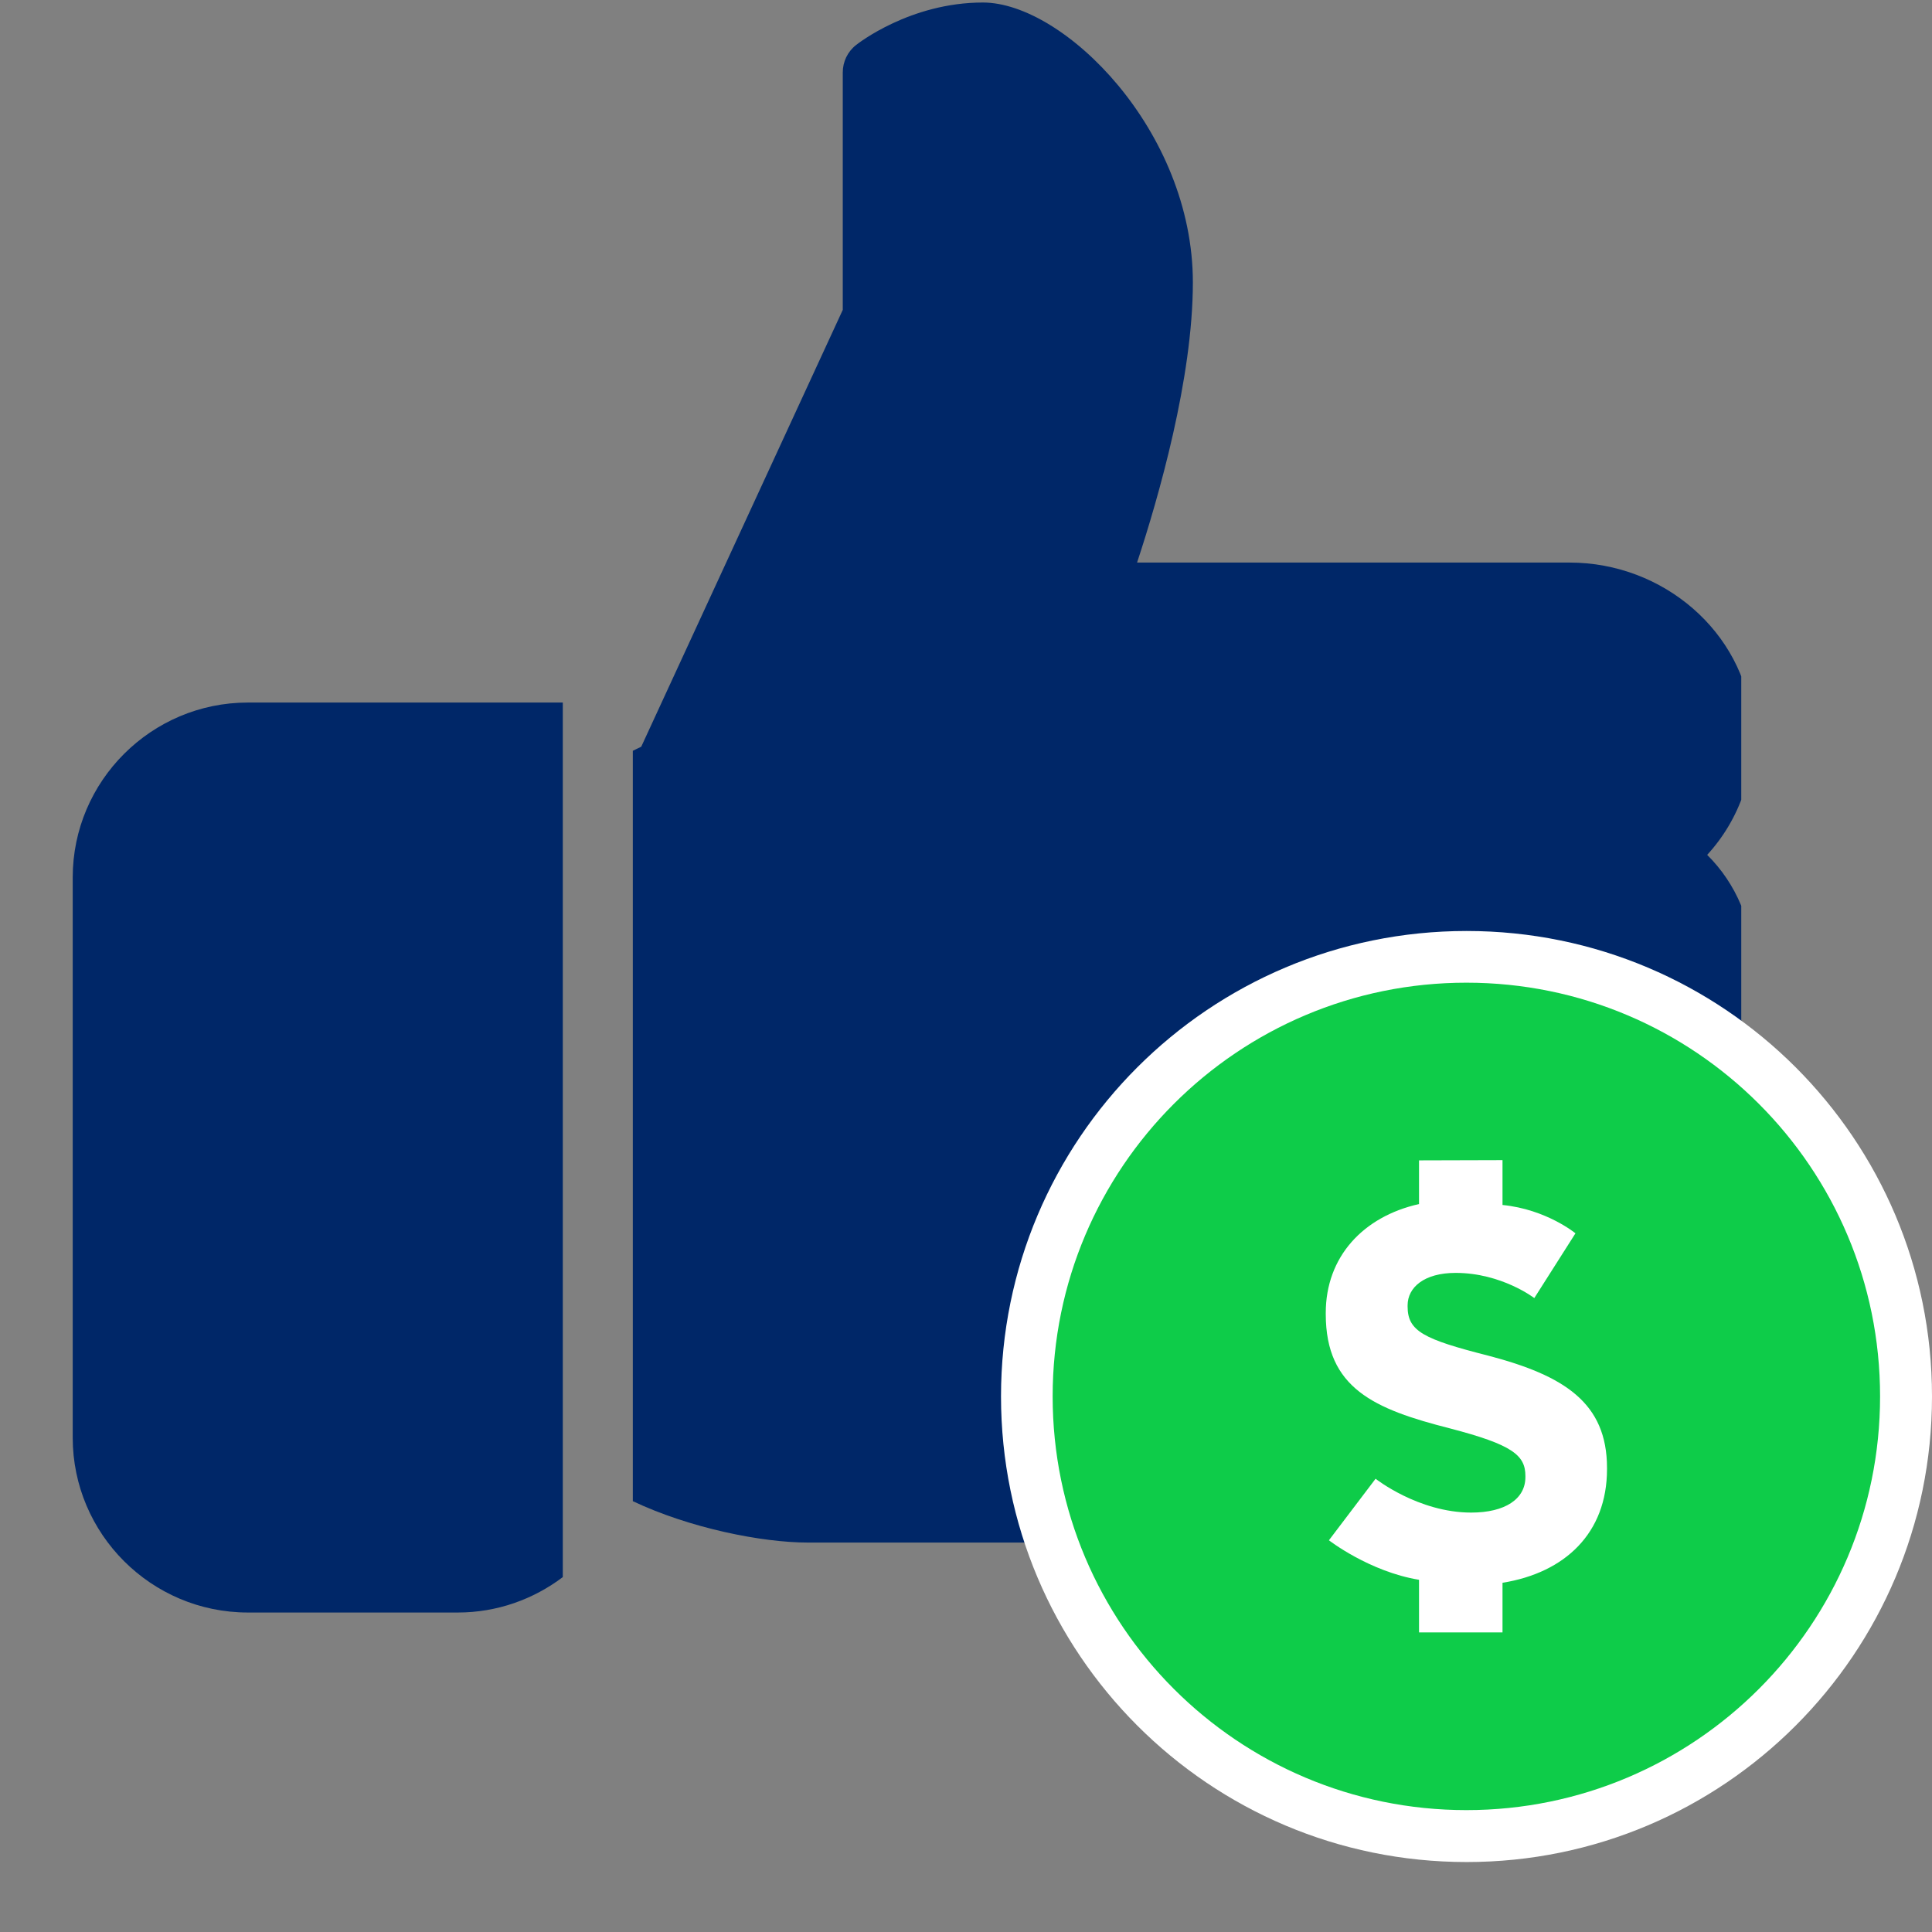 <svg xmlns="http://www.w3.org/2000/svg" xmlns:xlink="http://www.w3.org/1999/xlink" width="44" zoomAndPan="magnify" viewBox="0 0 33 33" height="44" preserveAspectRatio="xMidYMid meet" version="1.0"><rect x="0" y="0" width="33" height="33" fill="#808080" stroke="none"/><defs><clipPath id="561fa1a070"><path d="M 1.242 12 L 10 12 L 10 27.75 L 1.242 27.75 Z M 1.242 12 " clip-rule="nonzero"/></clipPath><clipPath id="b5f4f7a30f"><path d="M 10 0 L 29.742 0 L 29.742 27 L 10 27 Z M 10 0 " clip-rule="nonzero"/></clipPath><clipPath id="9b40ac6807"><path d="M 17.098 15.902 L 33 15.902 L 33 31.805 L 17.098 31.805 Z M 17.098 15.902 " clip-rule="nonzero"/></clipPath><clipPath id="5fe3f7cdf3"><path d="M 25.051 15.902 C 20.656 15.902 17.098 19.461 17.098 23.852 C 17.098 28.242 20.656 31.805 25.051 31.805 C 29.441 31.805 33 28.242 33 23.852 C 33 19.461 29.441 15.902 25.051 15.902 Z M 25.051 15.902 " clip-rule="nonzero"/></clipPath><clipPath id="6271732931"><path d="M 17.98 16.785 L 32.23 16.785 L 32.23 31 L 17.98 31 Z M 17.98 16.785 " clip-rule="nonzero"/></clipPath></defs><g clip-path="url(#561fa1a070)"><path fill="#002768" d="M 9.613 26.938 C 9.113 27.316 8.492 27.543 7.82 27.543 L 4.234 27.543 C 2.586 27.543 1.242 26.203 1.242 24.555 L 1.242 14.988 C 1.242 13.34 2.586 12 4.234 12 L 9.613 12 Z M 9.613 26.938 " fill-opacity="1" fill-rule="nonzero"/></g><g clip-path="url(#b5f4f7a30f)"><path fill="#002768" d="M 29.941 16.484 C 29.941 17.52 29.348 18.43 28.465 18.875 C 28.648 19.242 28.746 19.648 28.746 20.07 C 28.746 21.109 28.148 22.02 27.266 22.465 C 27.539 23.008 27.621 23.637 27.484 24.258 C 27.215 25.469 26.074 26.348 24.773 26.348 L 13.797 26.348 C 13.016 26.348 11.781 26.102 10.809 25.641 L 10.809 12.824 L 10.953 12.754 L 14.395 5.293 L 14.395 1.238 C 14.395 1.055 14.477 0.883 14.621 0.77 C 14.656 0.742 15.547 0.043 16.789 0.043 C 18.172 0.043 20.375 2.23 20.375 4.824 C 20.375 6.461 19.789 8.496 19.422 9.609 L 26.809 9.609 C 28.418 9.609 29.785 10.801 29.926 12.32 C 30.004 13.172 29.719 13.992 29.16 14.602 C 29.656 15.094 29.941 15.766 29.941 16.484 Z M 29.941 16.484 " fill-opacity="1" fill-rule="nonzero"/></g><g clip-path="url(#9b40ac6807)"><g clip-path="url(#5fe3f7cdf3)"><path fill="#ffffff" d="M 17.098 15.902 L 33 15.902 L 33 31.805 L 17.098 31.805 Z M 17.098 15.902 " fill-opacity="1" fill-rule="nonzero"/></g></g><g clip-path="url(#6271732931)"><path fill="#0ecc49" d="M 27.449 25.094 C 27.449 26.184 26.734 26.863 25.664 27.035 L 25.664 27.883 L 24.238 27.883 L 24.238 26.984 C 23.387 26.844 22.699 26.309 22.699 26.309 L 23.496 25.258 C 23.496 25.258 24.227 25.836 25.129 25.836 C 25.707 25.836 26.055 25.605 26.055 25.23 L 26.055 25.211 C 26.055 24.855 25.832 24.676 24.766 24.398 C 23.477 24.07 22.645 23.715 22.645 22.445 L 22.645 22.426 C 22.645 21.469 23.281 20.781 24.238 20.566 L 24.238 19.82 L 25.664 19.816 L 25.664 20.582 C 26.414 20.656 26.91 21.066 26.91 21.066 L 26.207 22.172 C 26.207 22.172 25.648 21.742 24.863 21.742 C 24.328 21.742 24.043 21.988 24.043 22.297 L 24.043 22.316 C 24.043 22.738 24.316 22.875 25.422 23.156 C 26.719 23.496 27.449 23.961 27.449 25.074 Z M 25.047 16.785 C 21.145 16.785 17.98 19.949 17.98 23.852 C 17.98 27.754 21.145 30.918 25.047 30.918 C 28.949 30.918 32.113 27.754 32.113 23.852 C 32.113 19.949 28.949 16.785 25.047 16.785 " fill-opacity="1" fill-rule="nonzero"/></g></svg>